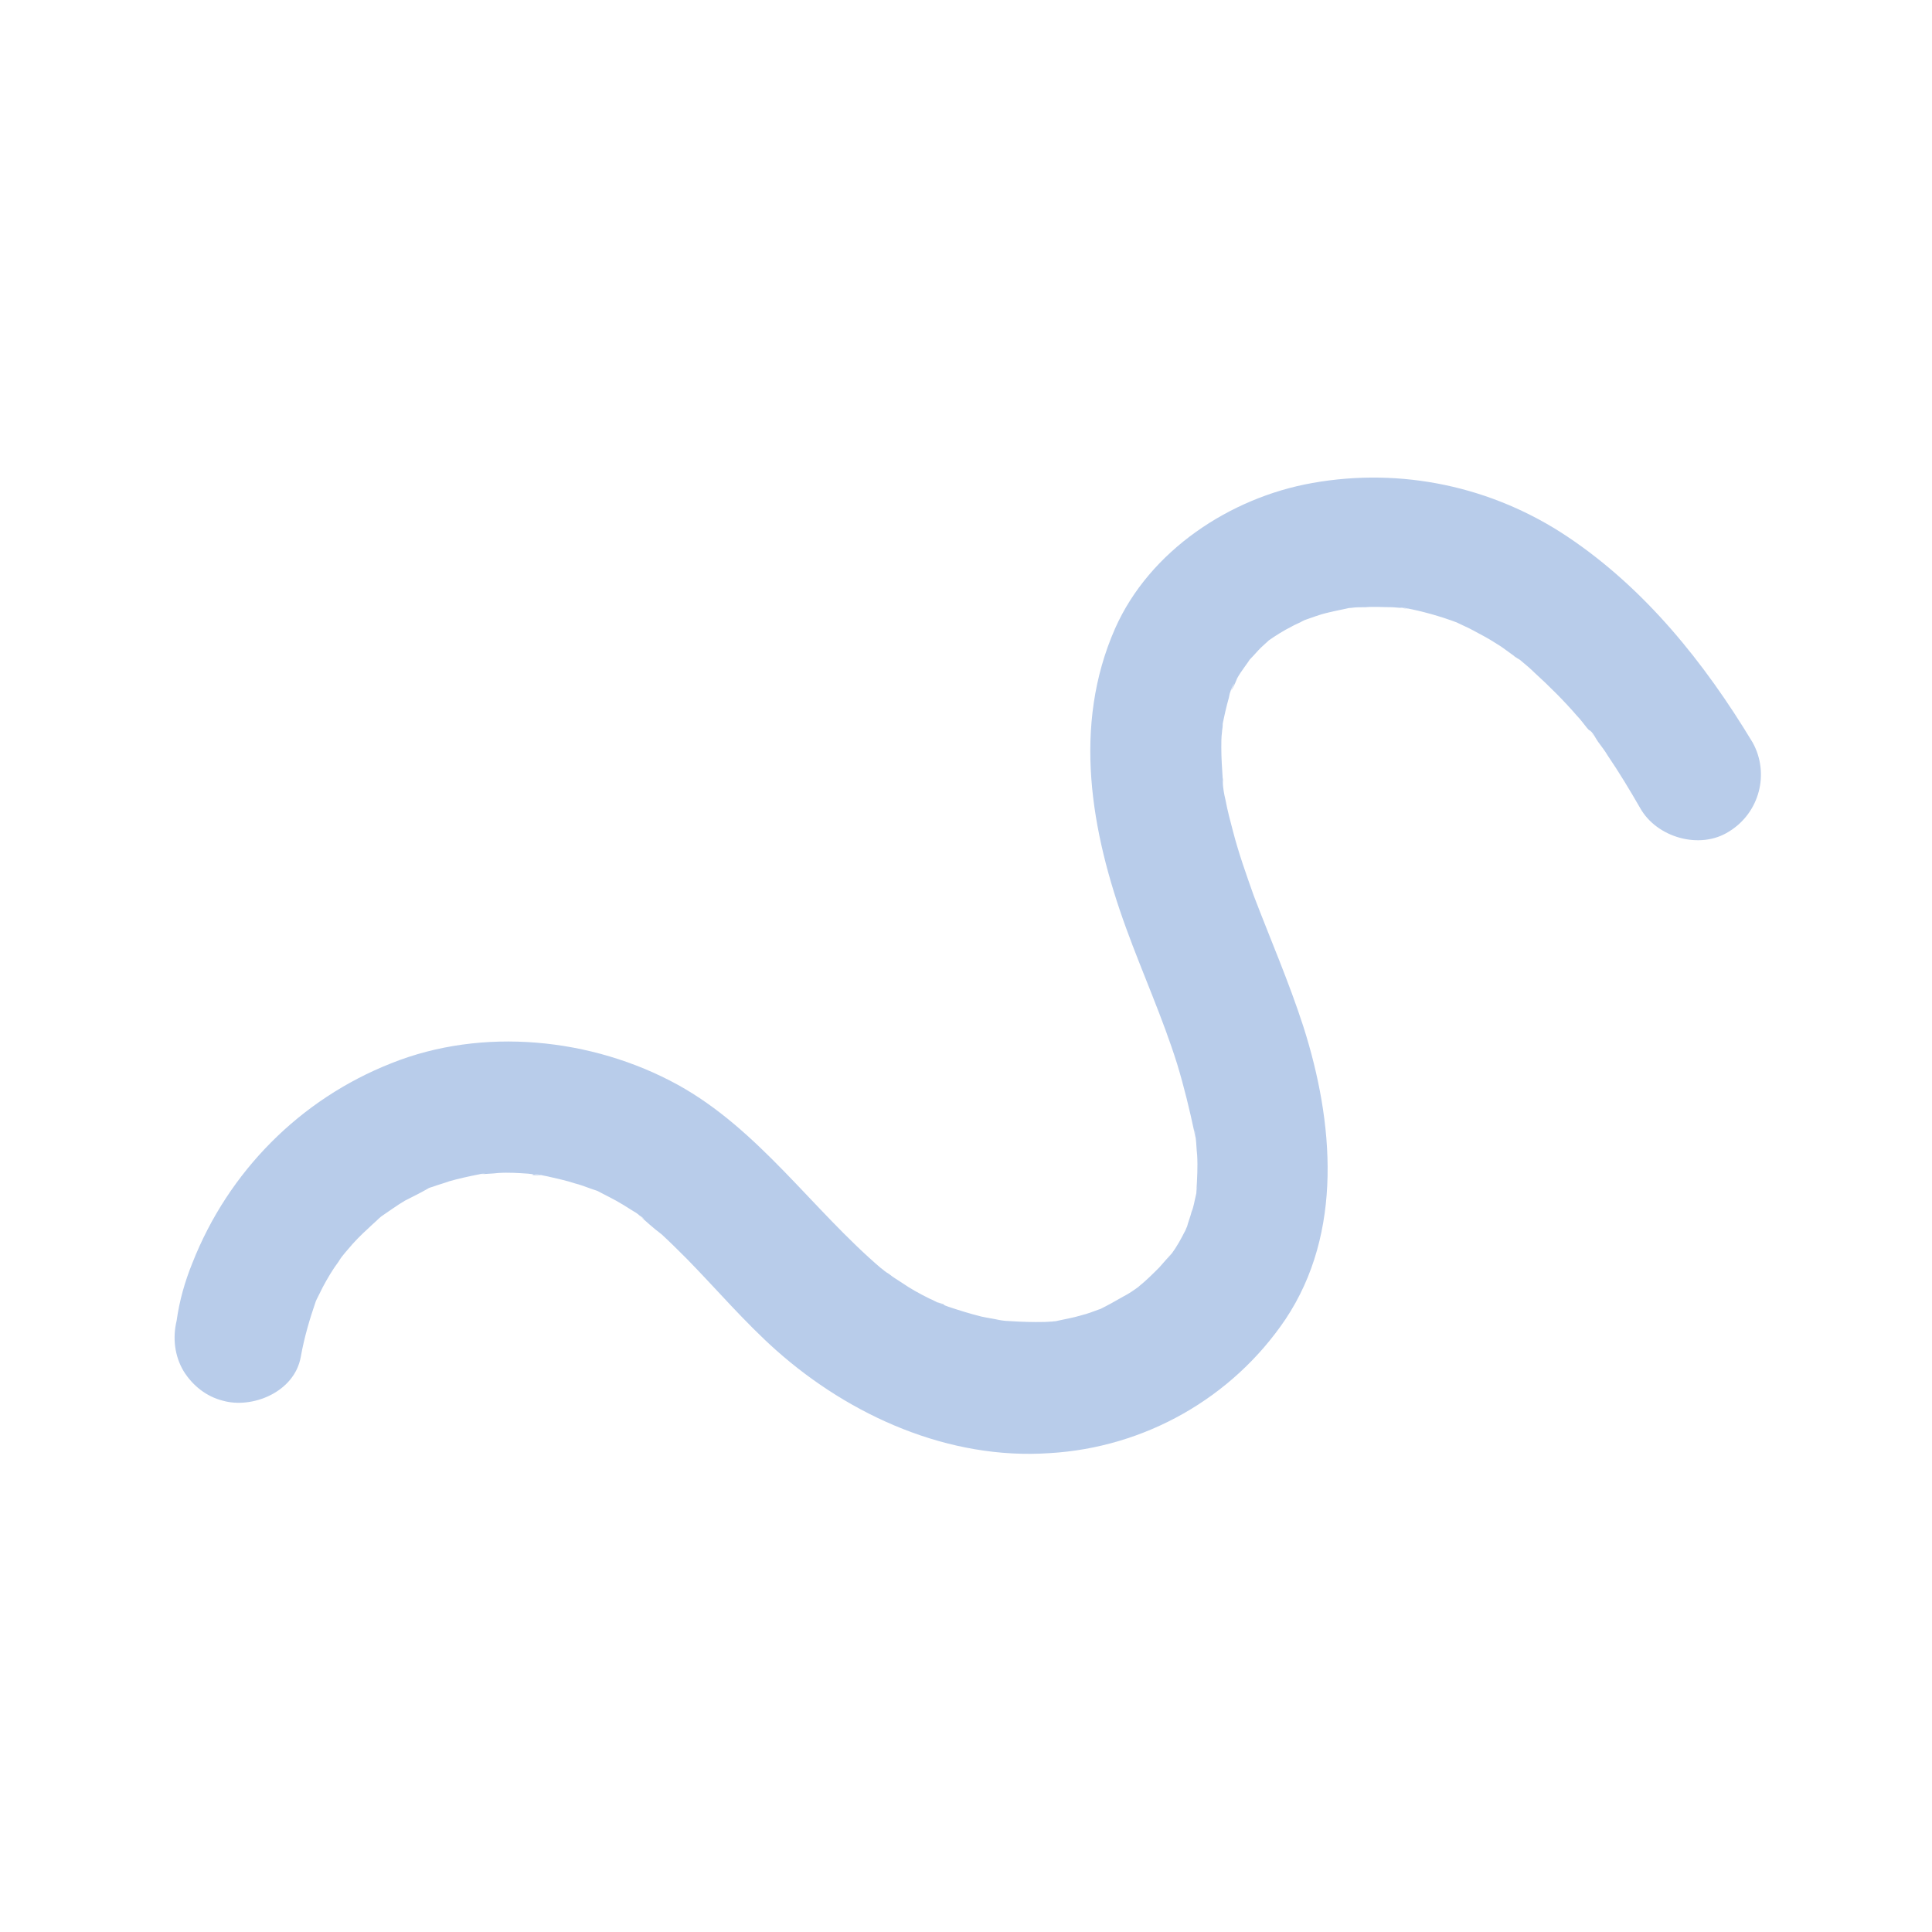 <?xml version="1.0" encoding="utf-8"?>
<!-- Generator: Adobe Illustrator 28.1.0, SVG Export Plug-In . SVG Version: 6.00 Build 0)  -->
<svg version="1.1" id="Layer_1" xmlns="http://www.w3.org/2000/svg" xmlns:xlink="http://www.w3.org/1999/xlink" x="0px" y="0px"
	 viewBox="0 0 280 280" style="enable-background:new 0 0 280 280;" xml:space="preserve">
<style type="text/css">
	.st0{fill:#B8CCEA;}
</style>
<path id="Path_646_00000136390027524787429550000002489342425345317523_" class="st0" d="M43.6,196.6c0.5-2.8,1.3-5.5,2.2-8.1
	c0.3-1-0.4,1-0.4,0.9c0.2-0.3,0.3-0.7,0.5-1.1c0.3-0.6,0.6-1.2,0.9-1.8c0.7-1.3,1.4-2.5,2.3-3.7c0.2-0.4,1.5-2.1,0.6-0.9
	s0.4-0.5,0.7-0.8c0.9-1.1,2-2.2,3-3.1c0.5-0.5,1-0.9,1.5-1.4c0.2-0.2,0.5-0.4,0.7-0.6c0.9-0.8-1.5,1.1-0.5,0.4
	c1.2-0.8,2.4-1.7,3.6-2.4c1.2-0.6,2.4-1.2,3.6-1.9c0,0-1.8,0.7-0.8,0.3c0.4-0.1,0.8-0.3,1.2-0.4c0.8-0.3,1.6-0.5,2.4-0.8
	c1.4-0.4,2.8-0.7,4.3-1c0.3-0.1,0.6-0.1,0.9-0.1c-0.2,0.1-2.3,0.2-0.6,0.1c0.8-0.1,1.7-0.1,2.5-0.2c1.5-0.1,2.9,0,4.4,0.1
	c0.6,0.1,1.2,0.1,1.9,0.2c-2,0.1-1.4-0.2-0.6-0.1c0.5,0.1,1,0.2,1.5,0.3c1.3,0.3,2.7,0.6,3.9,1c0.8,0.2,1.6,0.5,2.4,0.8
	c0.3,0.1,0.6,0.2,0.9,0.3c1.1,0.4-2.1-1-0.2-0.1c1.3,0.7,2.6,1.3,3.9,2.1c0.5,0.3,1.1,0.7,1.6,1c0.4,0.2,0.7,0.5,1,0.7
	c1,0.7-0.1,0.1-0.4-0.3c1.1,1,2.2,2,3.4,2.9c1.3,1.2,2.5,2.4,3.7,3.6c4.3,4.4,8.3,9.1,12.9,13.2c10.7,9.5,25,15.9,39.6,14.9
	c13.8-0.8,26.5-8,34.2-19.4c8.4-12.6,7-28.6,2.6-42.4c-2.1-6.5-4.8-12.7-7.2-19c-1.1-3.1-2.2-6.2-3-9.3c-0.4-1.5-0.8-3-1.1-4.6
	c-0.2-0.8-0.3-1.5-0.4-2.3c-0.1-0.7,0.1-1.5,0.1,0.5c0-0.4-0.1-0.9-0.1-1.3c-0.1-1.5-0.2-3-0.2-4.5c0-0.7,0-1.5,0.1-2.2
	c0-0.3,0.1-0.6,0.1-1c0.1-2.1-0.3,1.5-0.1,0.3c0.3-1.5,0.6-2.9,1-4.3c0.1-0.7,0.4-1.5,0.8-2.1c0,0-0.8,1.7-0.3,0.8
	c0.3-0.5,0.5-1,0.7-1.5c0.6-1.1,1.4-2,2-3c0,0-1.4,1.6-0.7,0.9c0.2-0.2,0.4-0.5,0.7-0.8c0.5-0.5,0.9-1,1.4-1.5
	c0.4-0.4,0.9-0.8,1.3-1.2c1.2-1-1.9,1.3-0.1,0.1c1-0.7,2.1-1.4,3.3-2c0.5-0.3,1.1-0.5,1.6-0.8c1.9-0.9-1.6,0.6-0.1,0
	c1.2-0.4,2.4-0.9,3.7-1.2c1.2-0.3,2.4-0.5,3.6-0.8c1-0.2-1.3,0.2-1.2,0.2c0.3,0,0.7-0.1,1-0.1c0.7-0.1,1.4-0.1,2.1-0.1
	c1.2-0.1,2.5,0,3.7,0c0.5,0,1.1,0.1,1.6,0.1c0.3,0.1,0.7,0.1,1.1,0.1c-0.6,0-2.3-0.3-0.7-0.1c2.6,0.5,5.1,1.2,7.5,2.1
	c1.6,0.6-1.6-0.8,0,0c0.6,0.3,1.3,0.6,1.9,0.9c1.3,0.7,2.7,1.4,3.9,2.2c1.2,0.7,2.3,1.7,3.5,2.4c-2.1-1.2-0.3-0.3,0.2,0.2
	c0.6,0.5,1.2,1,1.8,1.6c2.2,2,4.3,4.1,6.2,6.3c0.5,0.5,0.9,1.1,1.4,1.7c0.3,0.3,0.5,0.6,0.8,1c0.7,0.8-0.6-0.7-0.5-0.7
	c0.5,0.2,1,1.3,1.3,1.7c0.5,0.7,1,1.3,1.4,2c1.7,2.5,3.2,5,4.7,7.6c2.4,4.3,8.7,6.1,12.9,3.4c4.4-2.7,5.9-8.4,3.4-12.9
	c-7-11.6-15.6-22.3-26.8-29.8c-10.9-7.3-24.1-10.1-37-7.8c-11.9,2.1-23.6,9.8-28.6,21.1c-6.2,14.1-3.5,29.4,1.6,43.4
	c2.4,6.6,5.3,13,7.4,19.7c1,3.3,1.8,6.6,2.5,9.9c0.3,1.7,0-0.2,0-0.5c0.1,0.5,0.1,0.9,0.2,1.4c0.1,0.8,0.1,1.6,0.2,2.4
	c0.1,1.7,0,3.4-0.1,5.1c-0.1,1.8,0.1-0.4,0.1-0.5c0,0.5-0.1,0.9-0.2,1.3c-0.2,0.8-0.3,1.6-0.6,2.3c-0.2,0.8-0.5,1.5-0.7,2.3
	c-0.1,0.3-0.6,1.4,0,0c0.7-1.5-0.1,0.1-0.2,0.4c-0.6,1.2-1.2,2.3-2,3.4c-0.2,0.3-0.5,0.6-0.7,0.9c0-0.1,1.5-1.8,0.4-0.6
	c-0.5,0.6-1,1.1-1.5,1.7c-0.9,0.9-1.9,1.9-2.9,2.7c-1.2,1.1,1.6-1.1-0.1,0.1c-0.7,0.5-1.4,1-2.2,1.4c-1.2,0.7-2.3,1.3-3.5,1.9
	c-1.5,0.7,1.9-0.7-0.1,0c-0.8,0.3-1.6,0.6-2.4,0.8c-1.3,0.4-2.6,0.6-3.9,0.9c-0.3,0.1-1.3,0.2,0.1,0c1.6-0.2,0.1,0-0.3,0
	c-0.9,0.1-1.7,0.1-2.6,0.1c-1.6,0-3.3-0.1-4.9-0.2c-0.3,0-1.4-0.1,0,0s0,0-0.4-0.1c-0.9-0.2-1.7-0.3-2.6-0.5
	c-1.6-0.4-3.2-0.9-4.7-1.4c-0.6-0.2-1.2-0.5-1.8-0.7c1.9,0.5,1,0.5,0.5,0.2c-0.5-0.2-1-0.5-1.5-0.7c-1.4-0.7-2.7-1.4-4-2.3
	c-0.6-0.4-1.3-0.8-1.9-1.3c-0.4-0.2-0.7-0.5-1.1-0.8c-1.4-1,1,0.8,0.1,0.1c-10.1-8.6-17.8-20.2-29.6-26.7
	c-12.4-6.8-28.3-8.4-41.5-3.1c-13.2,5.2-23.6,15.7-28.8,28.9c-1.1,2.7-1.9,5.5-2.3,8.4c-0.6,2.5-0.3,5.1,1,7.3
	c1.3,2.1,3.3,3.7,5.7,4.3C36.5,204.2,42.7,201.8,43.6,196.6"/>
</svg>
